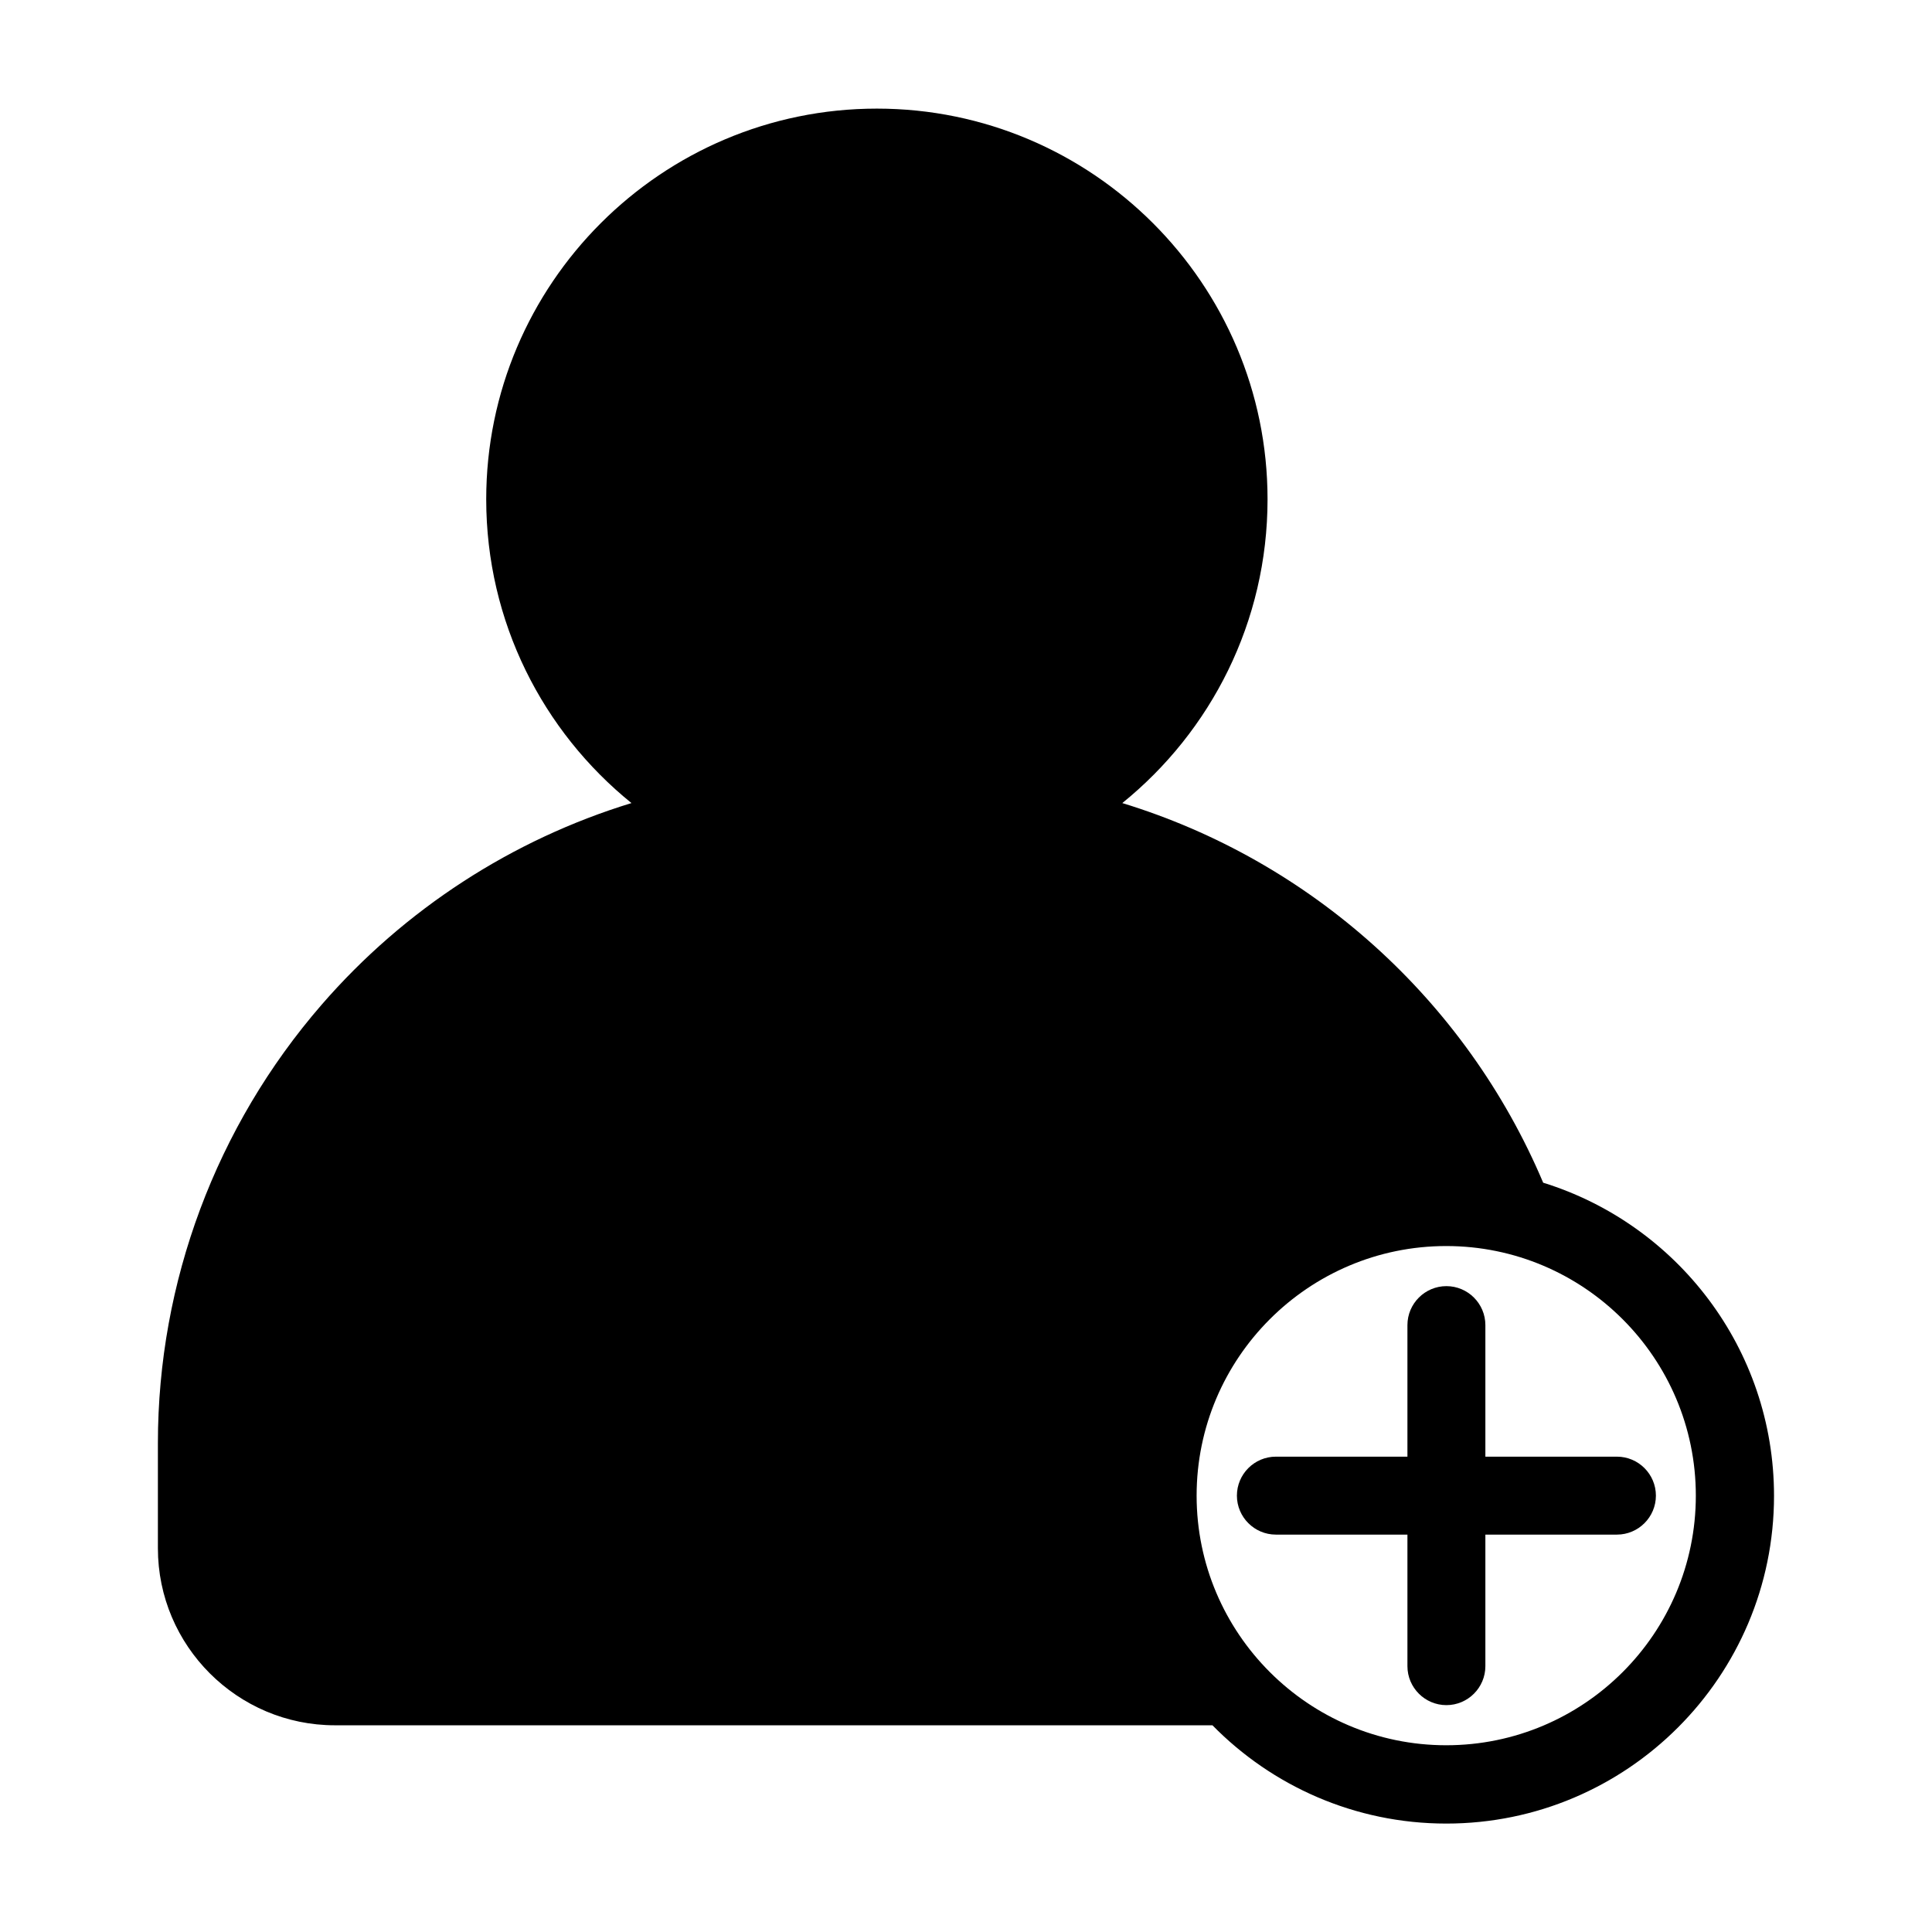<?xml version="1.0" encoding="UTF-8"?>
<!-- Uploaded to: SVG Find, www.svgrepo.com, Generator: SVG Find Mixer Tools -->
<svg fill="#000000" width="800px" height="800px" version="1.1" viewBox="144 144 512 512" xmlns="http://www.w3.org/2000/svg">
 <g>
  <path d="m552.96 457.43c-20.555-48.617-61.766-85.395-111.54-100.61 23.477-18.992 38.492-48.012 38.492-80.508 0-57.082-46.453-103.53-103.53-103.53-57.082 0-103.53 46.453-103.53 103.53 0 32.496 15.012 61.516 38.492 80.508-31.59 9.672-60.156 28.113-82.121 53.453-27.961 32.242-43.379 73.504-43.379 116.18v27.859c0 25.844 21.059 46.906 46.906 46.906h232.56c15.77 16.07 37.734 26.047 61.969 26.047 47.914 0 86.855-38.945 86.855-86.855-0.008-39-25.754-72-61.168-82.98zm-25.695 149.08c-36.477 0-66.148-29.676-66.148-66.148 0-36.477 29.676-66.148 66.148-66.148 36.477 0 66.148 29.676 66.148 66.148 0 36.523-29.672 66.148-66.148 66.148z"/>
  <path d="m537.64 530.03v-34.863c0-5.691-4.637-10.328-10.328-10.328s-10.328 4.637-10.328 10.328v34.863h-34.863c-5.691 0-10.328 4.637-10.328 10.328s4.637 10.328 10.328 10.328h34.863v34.863c0 5.691 4.637 10.328 10.328 10.328s10.328-4.637 10.328-10.328v-34.863h34.863c5.691 0 10.328-4.637 10.328-10.328s-4.637-10.328-10.328-10.328z"/>
 </g>
</svg>
